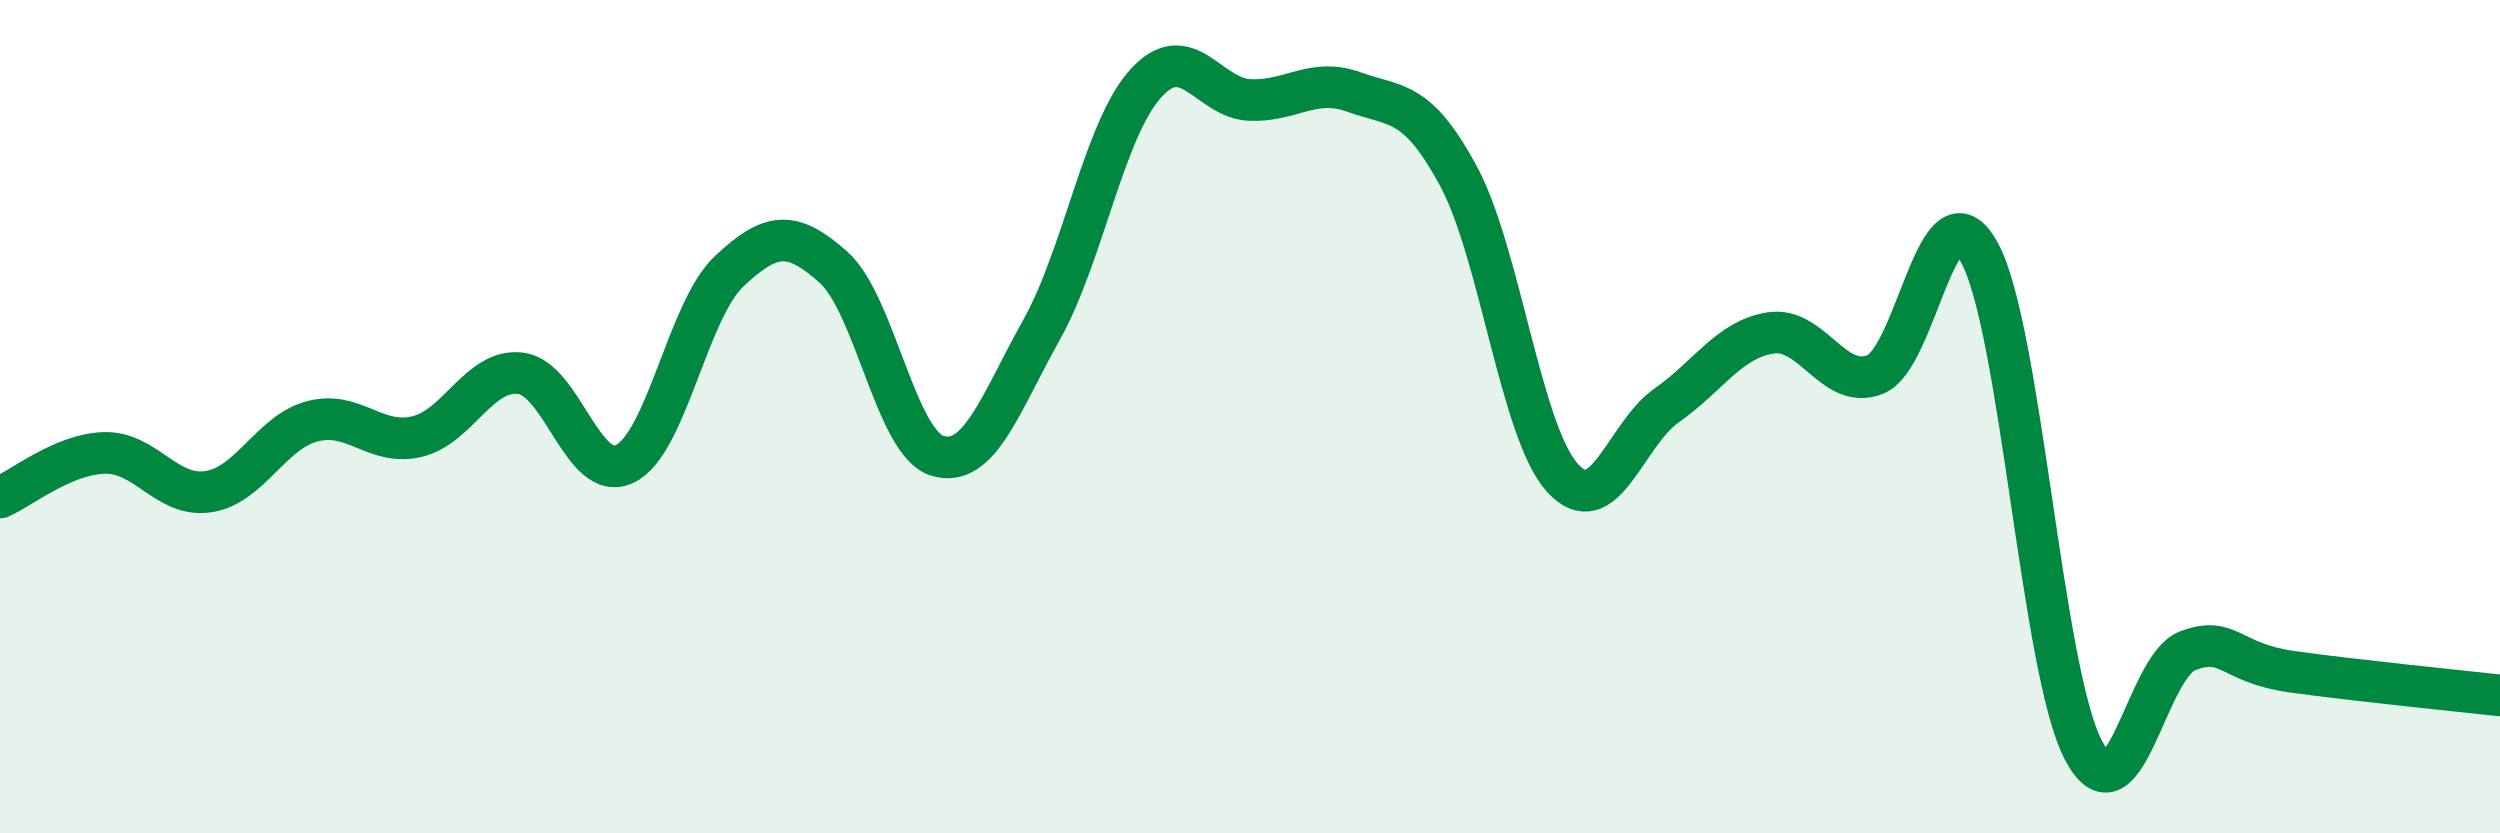 
    <svg width="60" height="20" viewBox="0 0 60 20" xmlns="http://www.w3.org/2000/svg">
      <path
        d="M 0,11.94 C 0.5,11.73 1.5,10.9 2.5,10.87 C 3.5,10.84 4,11.95 5,11.8 C 6,11.65 6.5,10.37 7.5,10.11 C 8.5,9.85 9,10.71 10,10.48 C 11,10.25 11.5,8.83 12.5,8.96 C 13.5,9.09 14,11.62 15,11.13 C 16,10.64 16.5,7.45 17.5,6.51 C 18.5,5.57 19,5.52 20,6.41 C 21,7.3 21.5,10.64 22.5,10.94 C 23.5,11.24 24,9.7 25,7.91 C 26,6.12 26.5,3.1 27.5,2 C 28.5,0.9 29,2.36 30,2.4 C 31,2.44 31.5,1.85 32.5,2.21 C 33.5,2.57 34,2.37 35,4.22 C 36,6.07 36.5,10.37 37.5,11.47 C 38.5,12.57 39,10.43 40,9.73 C 41,9.03 41.5,8.14 42.5,7.99 C 43.5,7.84 44,9.38 45,8.99 C 46,8.6 46.5,4.25 47.5,6.05 C 48.5,7.85 49,16.09 50,18 C 51,19.91 51.5,16 52.5,15.62 C 53.5,15.24 53.5,15.91 55,16.12 C 56.5,16.33 59,16.58 60,16.69L60 20L0 20Z"
        fill="#008740"
        opacity="0.1"
        stroke-linecap="round"
        stroke-linejoin="round"
      />
      <path
        d="M 0,11.94 C 0.5,11.73 1.5,10.9 2.5,10.87 C 3.5,10.84 4,11.95 5,11.8 C 6,11.65 6.5,10.37 7.5,10.11 C 8.5,9.85 9,10.71 10,10.48 C 11,10.25 11.5,8.83 12.5,8.96 C 13.5,9.09 14,11.62 15,11.13 C 16,10.64 16.5,7.45 17.5,6.51 C 18.5,5.57 19,5.52 20,6.41 C 21,7.3 21.5,10.64 22.5,10.94 C 23.5,11.24 24,9.7 25,7.91 C 26,6.12 26.5,3.1 27.5,2 C 28.5,0.9 29,2.36 30,2.4 C 31,2.44 31.5,1.85 32.5,2.21 C 33.5,2.57 34,2.37 35,4.22 C 36,6.07 36.5,10.37 37.5,11.47 C 38.5,12.57 39,10.43 40,9.73 C 41,9.03 41.5,8.14 42.5,7.99 C 43.5,7.84 44,9.38 45,8.99 C 46,8.6 46.5,4.25 47.5,6.05 C 48.5,7.85 49,16.09 50,18 C 51,19.91 51.5,16 52.5,15.62 C 53.5,15.24 53.5,15.91 55,16.12 C 56.5,16.33 59,16.58 60,16.69"
        stroke="#008740"
        stroke-width="1"
        fill="none"
        stroke-linecap="round"
        stroke-linejoin="round"
      />
    </svg>
  